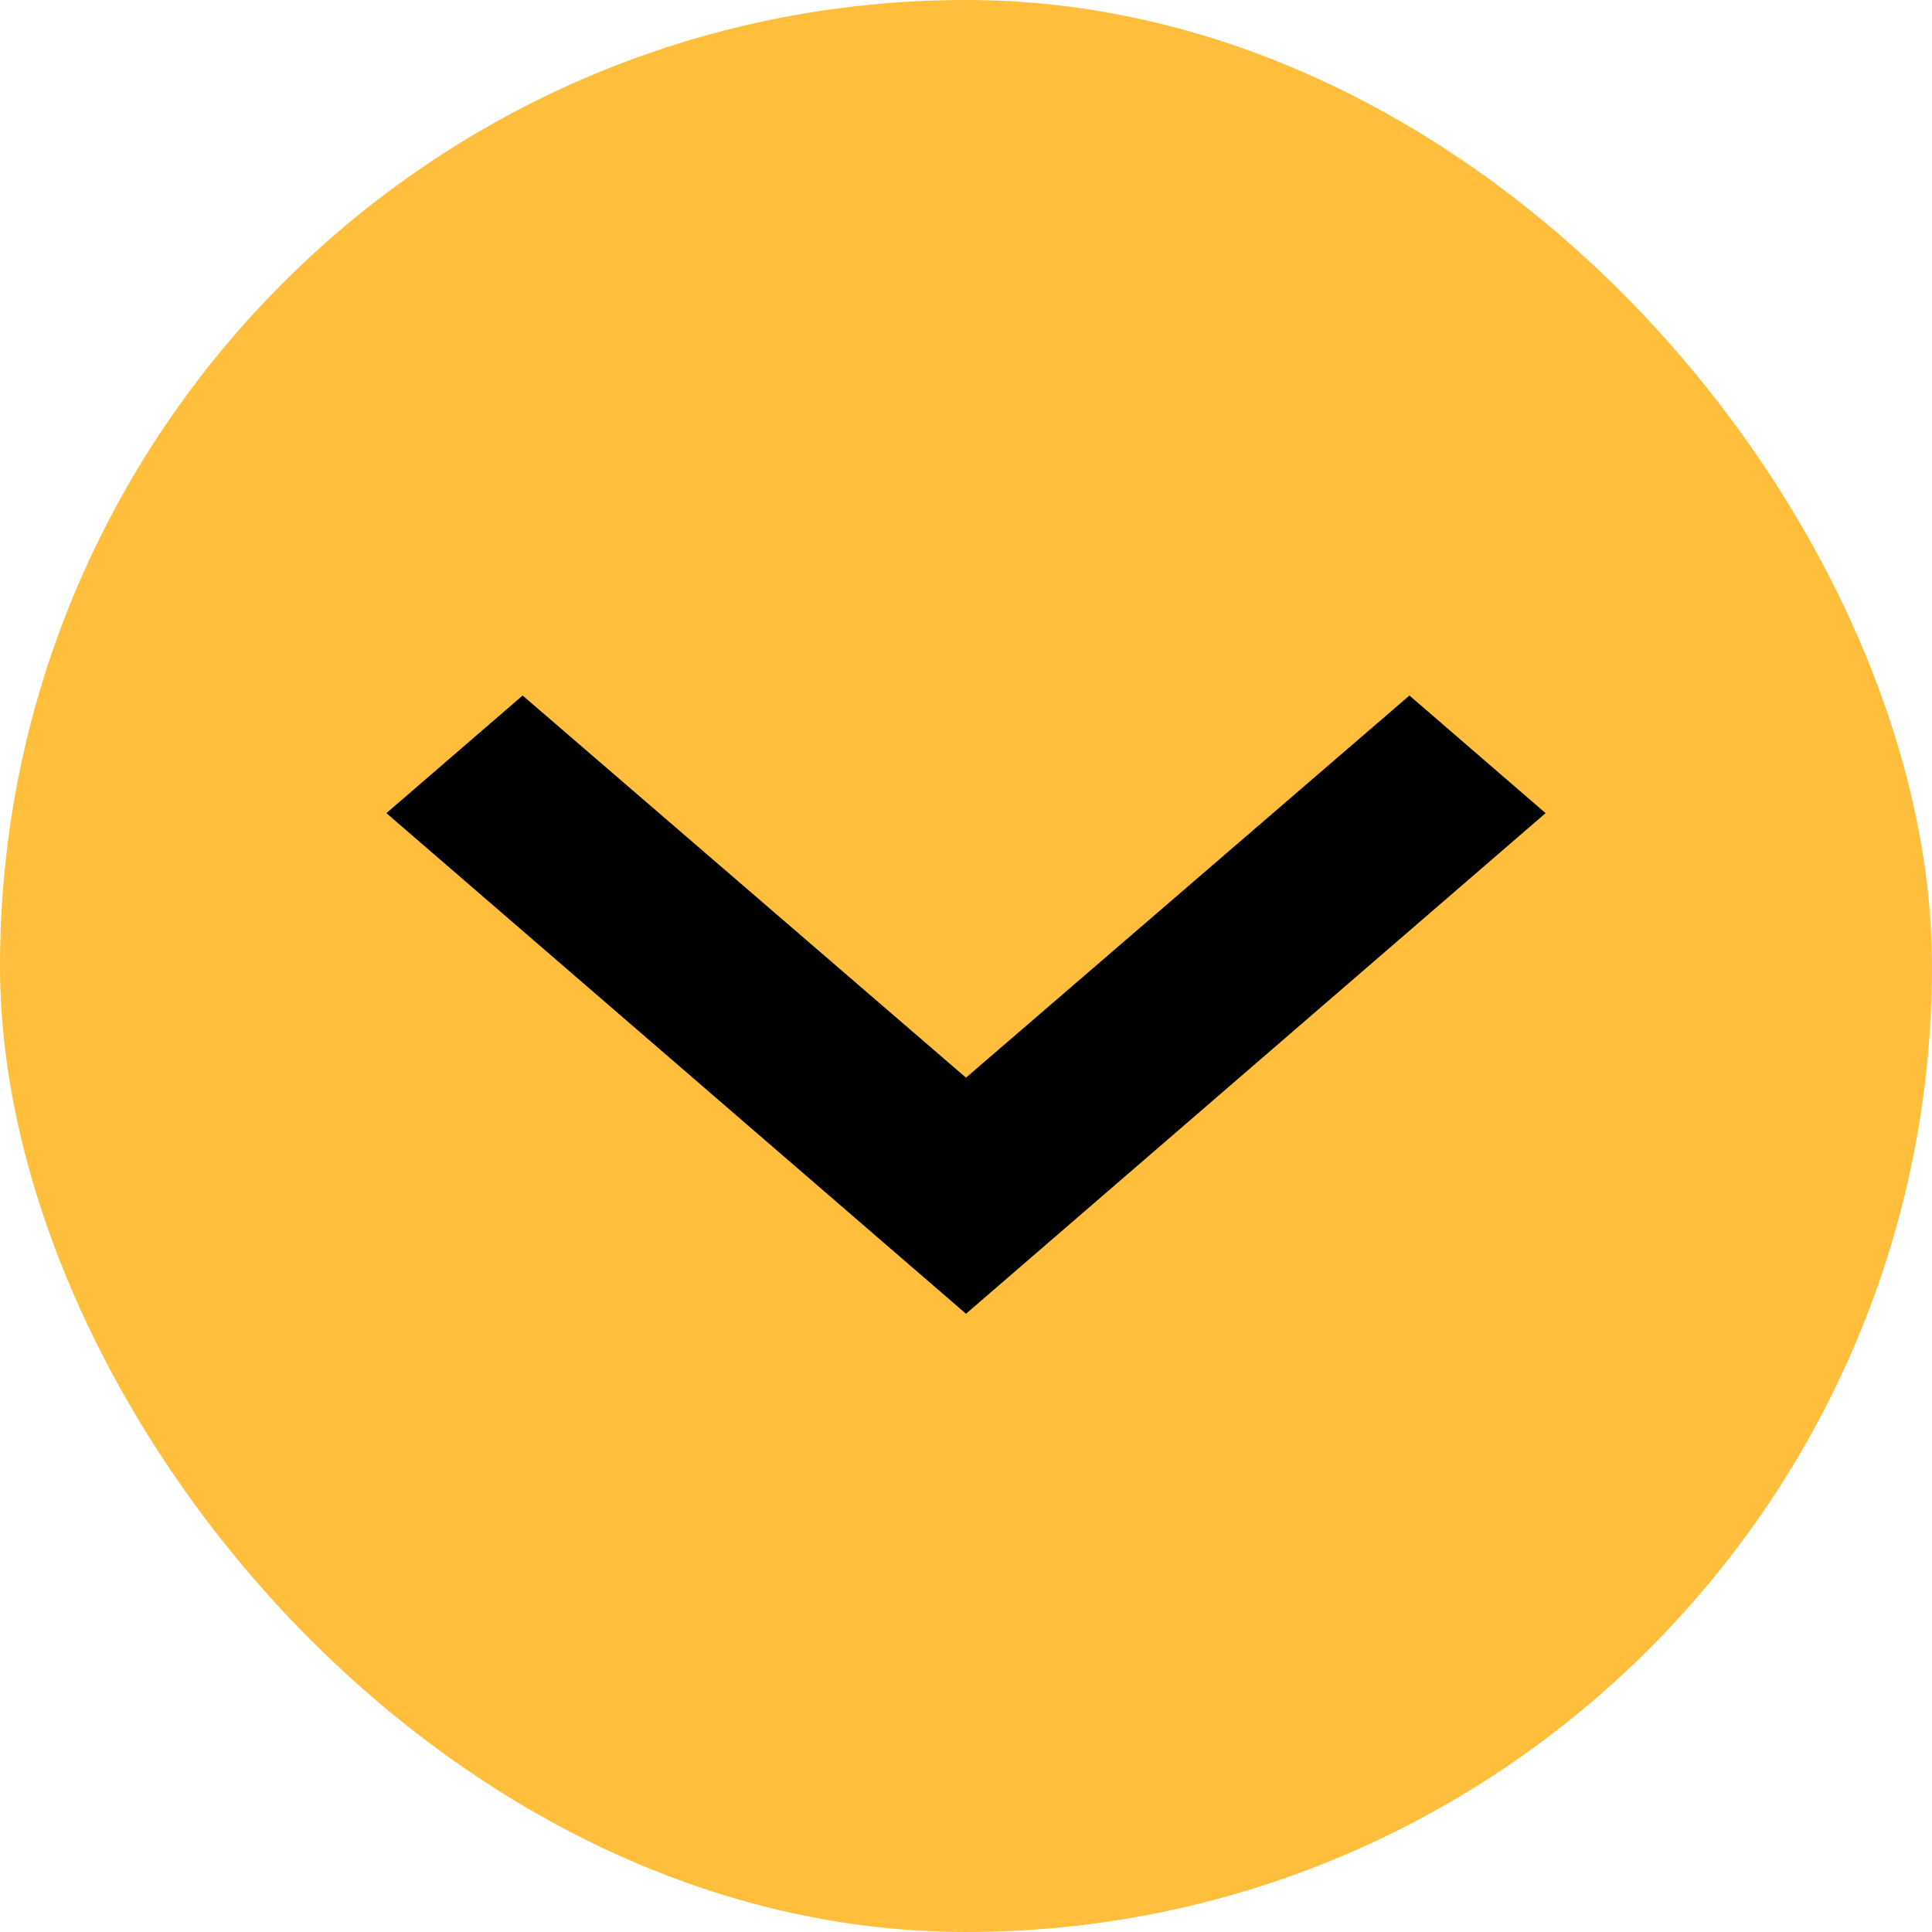 <svg width="25" height="25" viewBox="0 0 25 25" fill="none" xmlns="http://www.w3.org/2000/svg">
<rect width="25" height="25" rx="12.5" fill="#FFBE3C"/>
<path fill-rule="evenodd" clip-rule="evenodd" d="M18.238 9L12.5 13.945L6.763 9L5 10.522L12.5 17L20 10.522L18.238 9Z" fill="black"/>
</svg>
